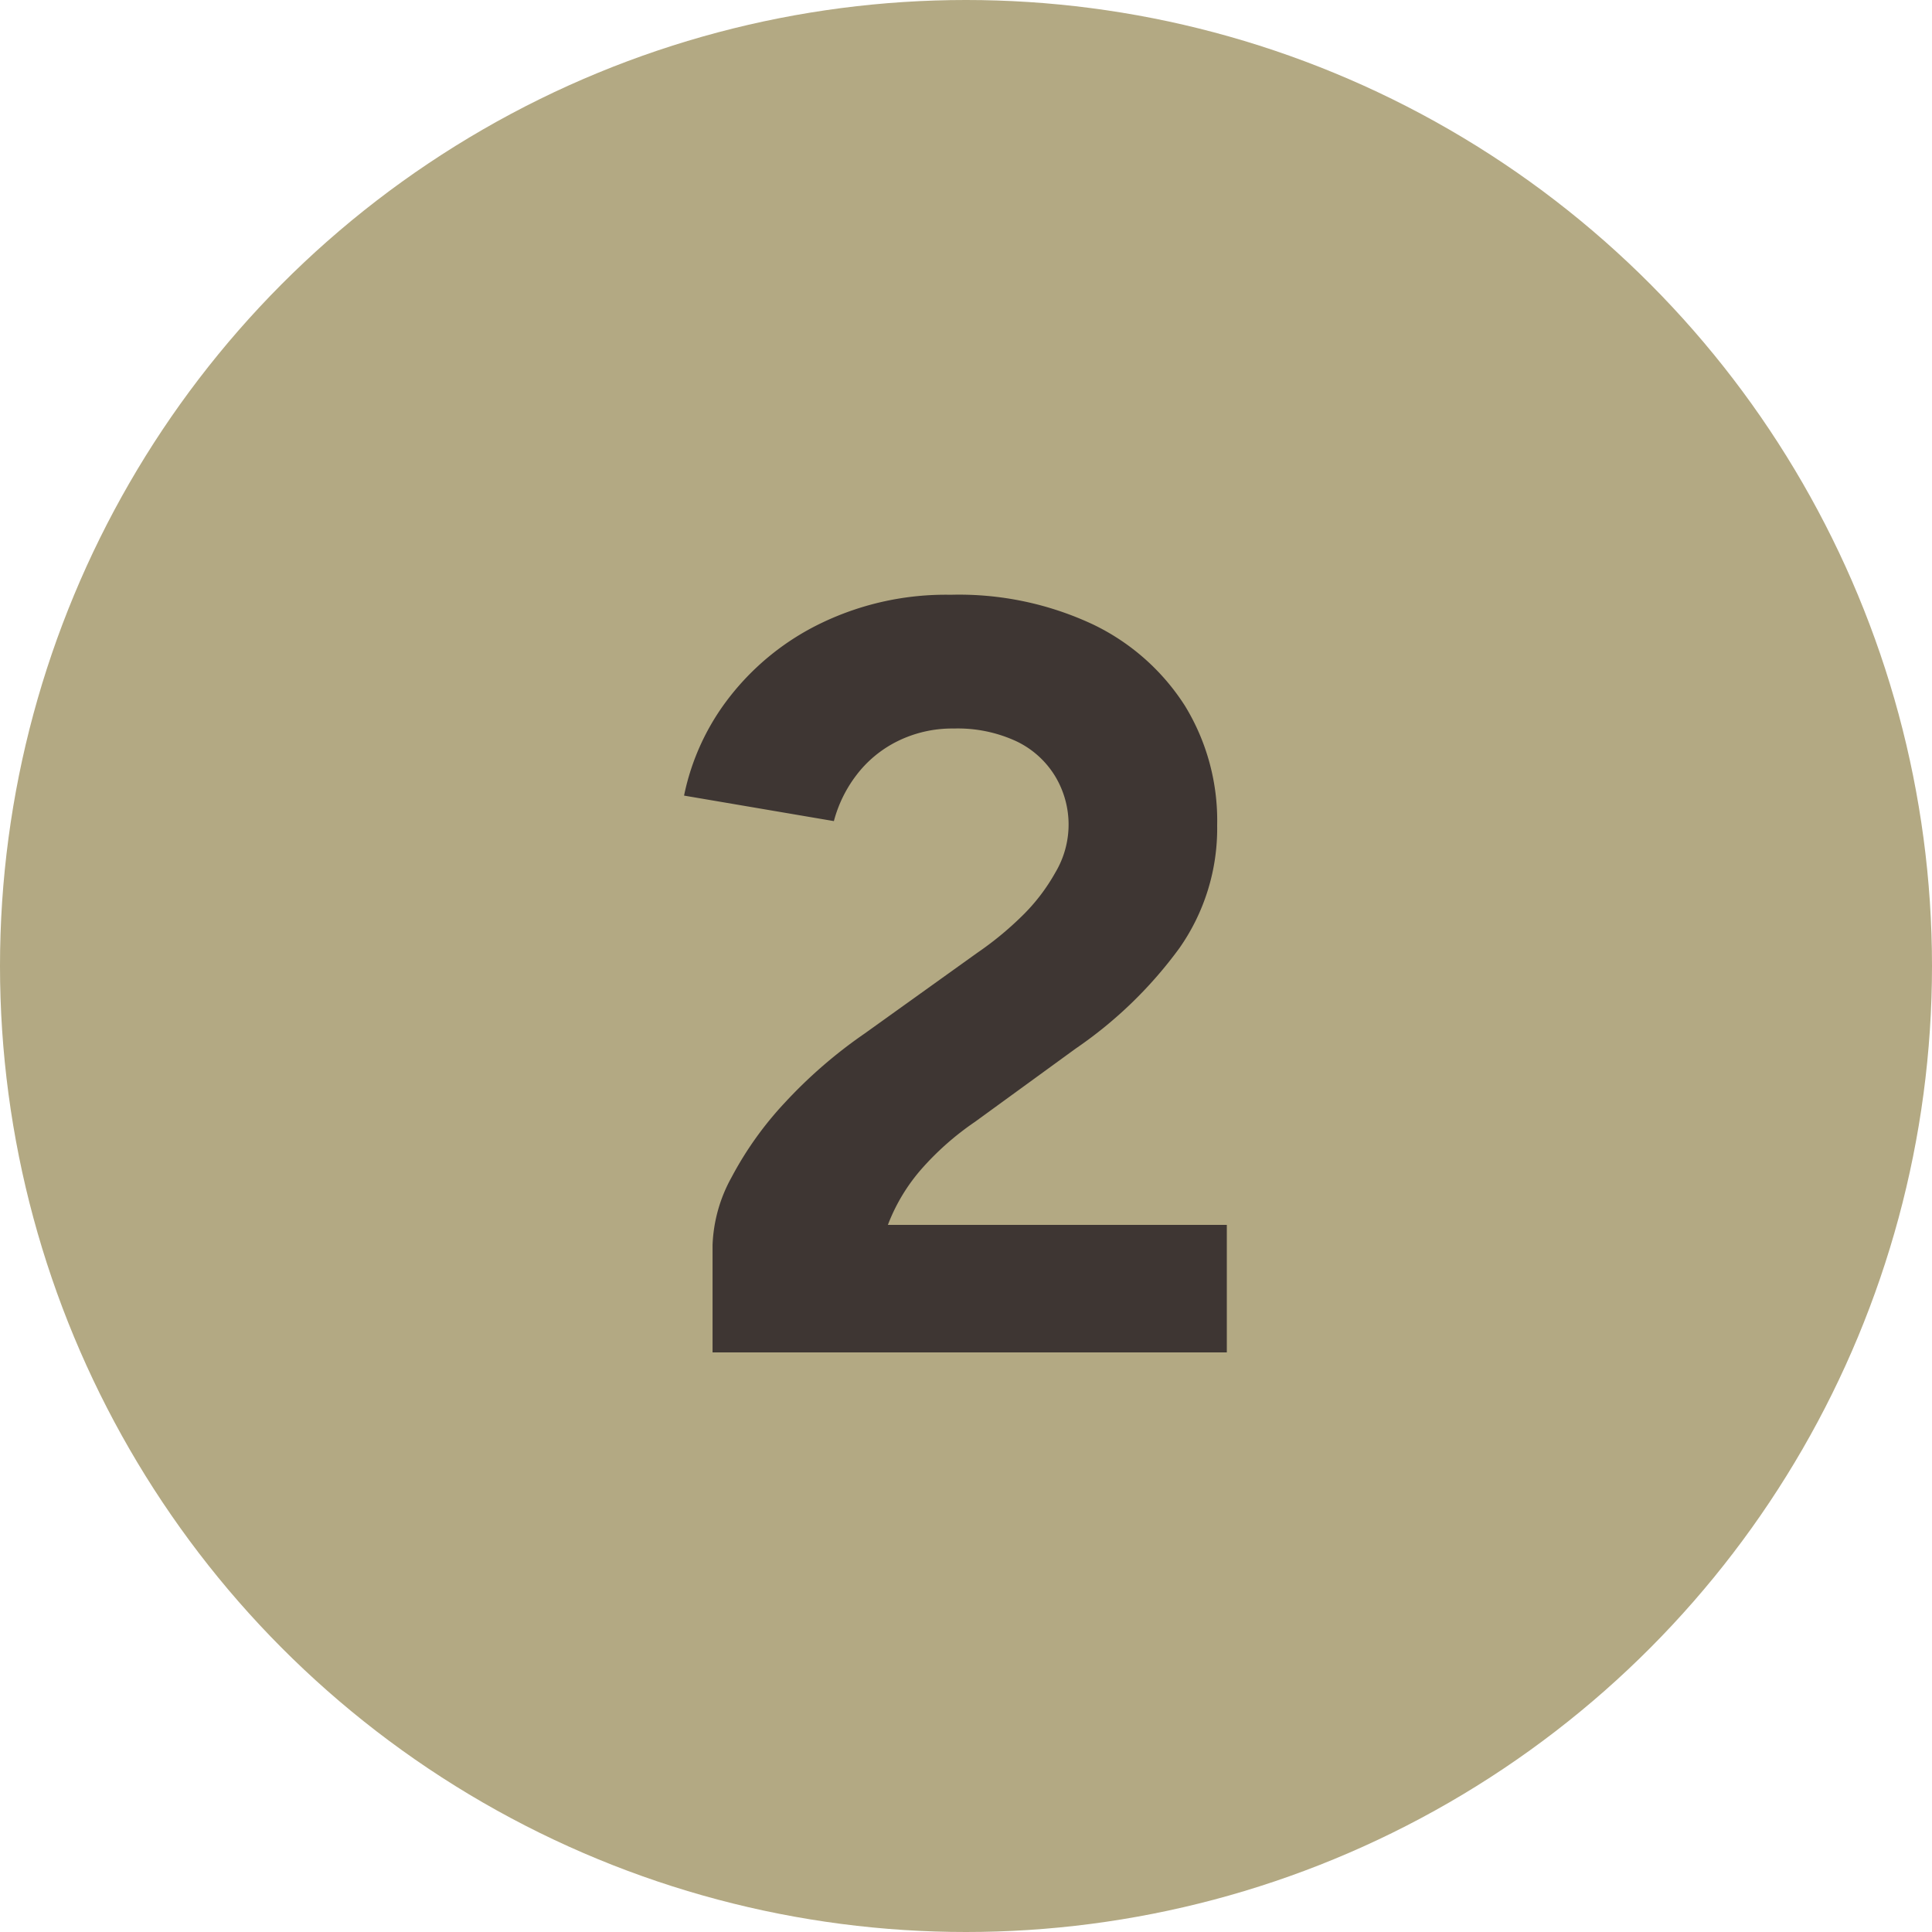 <svg xmlns="http://www.w3.org/2000/svg" width="60" height="60" viewBox="0 0 60 60"><g id="Gruppe_70" data-name="Gruppe 70" transform="translate(-770 -1442)"><circle id="Ellipse_5" data-name="Ellipse 5" cx="30" cy="30" r="30" transform="translate(770 1442)" fill="#b3a983"></circle><path id="Pfad_70" data-name="Pfad 70" d="M22.129,31V27.667a4.68,4.68,0,0,1,.594-2.112,10.741,10.741,0,0,1,1.65-2.31A14.834,14.834,0,0,1,26.848,21.1l3.5-2.508a10.17,10.17,0,0,0,1.369-1.122,5.93,5.93,0,0,0,1.056-1.37,2.906,2.906,0,0,0,0-2.986,2.834,2.834,0,0,0-1.2-1.089,4.324,4.324,0,0,0-1.947-.4,3.827,3.827,0,0,0-1.765.4,3.616,3.616,0,0,0-1.271,1.056,4.056,4.056,0,0,0-.693,1.419l-4.653-.792a7.37,7.37,0,0,1,1.419-3.069,8.005,8.005,0,0,1,2.854-2.294,8.914,8.914,0,0,1,4.01-.874,9.791,9.791,0,0,1,4.422.924A6.952,6.952,0,0,1,36.8,10.92,6.826,6.826,0,0,1,37.8,14.632a6.464,6.464,0,0,1-1.172,3.812,13.221,13.221,0,0,1-3.218,3.118L30.28,23.839a8.86,8.86,0,0,0-1.65,1.452,5.72,5.72,0,0,0-1.056,1.749H38.1V31Z" transform="translate(770 1453)" fill="#3e3633"></path></g></svg>